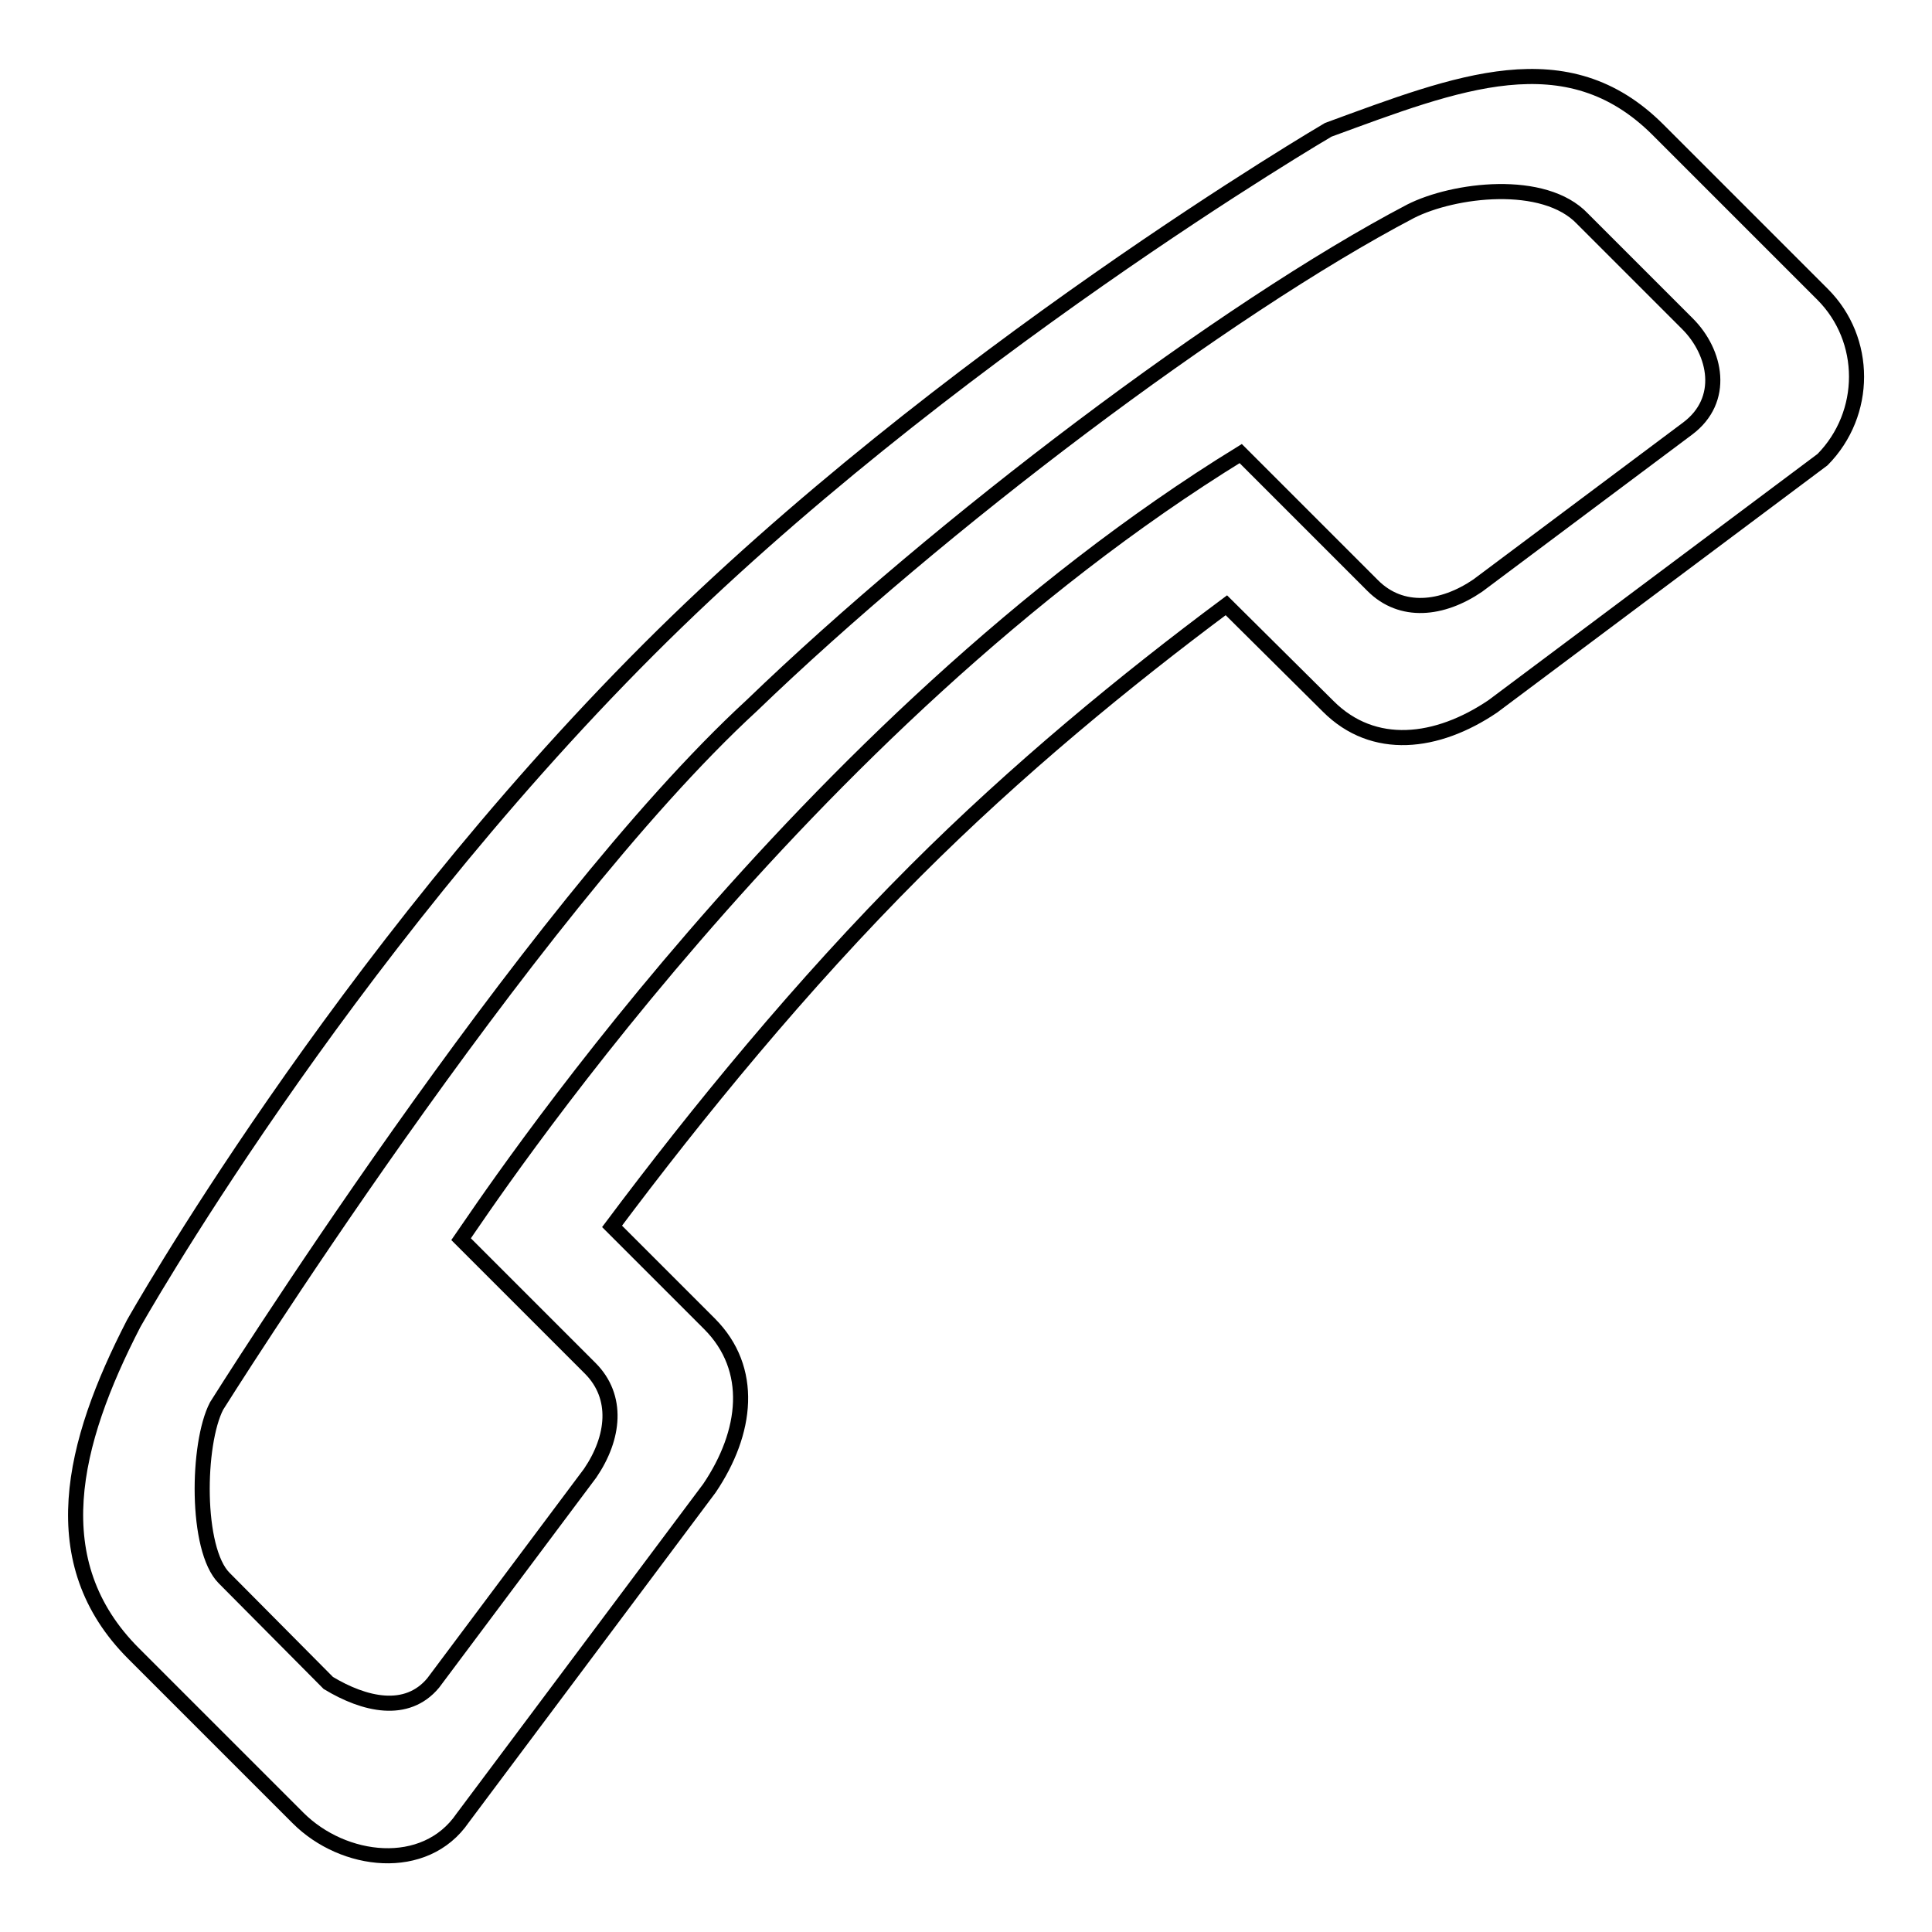 <?xml version="1.0" encoding="utf-8"?>
<!-- Svg Vector Icons : http://www.onlinewebfonts.com/icon -->
<!DOCTYPE svg PUBLIC "-//W3C//DTD SVG 1.1//EN" "http://www.w3.org/Graphics/SVG/1.1/DTD/svg11.dtd">
<svg version="1.1" xmlns="http://www.w3.org/2000/svg" xmlns:xlink="http://www.w3.org/1999/xlink" x="0px" y="0px" viewBox="0 0 256 256" enable-background="new 0 0 256 256" xml:space="preserve">
<g><g><path stroke-width="2" fill-opacity="0" stroke="#000000"  d="M241.5,39l-21.8-21.8c-12.1-12.1-26.5-6.3-43.7,0c0,0-51.2,30-90,68.8c-41.2,41.2-68.3,89.4-68.3,89.4c-8.2,15.9-12.1,31.6,0,43.7l21.8,21.8c6,6,16.8,7.3,21.8,0l32.7-43.7c5-7.4,6-15.8,0-21.8l0,0l0,0l-12.9-12.9c11.3-15.1,25.1-32,40.2-47.1c13.4-13.4,27.9-25.3,41.2-35.2L176,93.6c6,6,14.4,5,21.8,0l43.7-32.7C247.5,54.8,247.5,45,241.5,39 M164.4,60.1l17.5,17.5c3.8,3.8,9.2,3.2,13.9,0l27.8-20.8c5.1-3.8,3.8-10.1,0-13.9L209.7,29c-5.1-5.4-17.1-3.9-22.8-1c-24.6,12.9-62.4,41.5-87.3,65.5c-30,27.6-70.9,92.8-70.9,92.8c-2.6,5-2.8,19,1,22.8L43.5,223c4.8,2.9,10.4,4.2,13.9,0l20.8-27.8c3.2-4.7,3.8-10.1,0-13.9l-17.1-17.1C63.9,160.2,106.2,95.9,164.4,60.1z"/></g></g>
</svg>